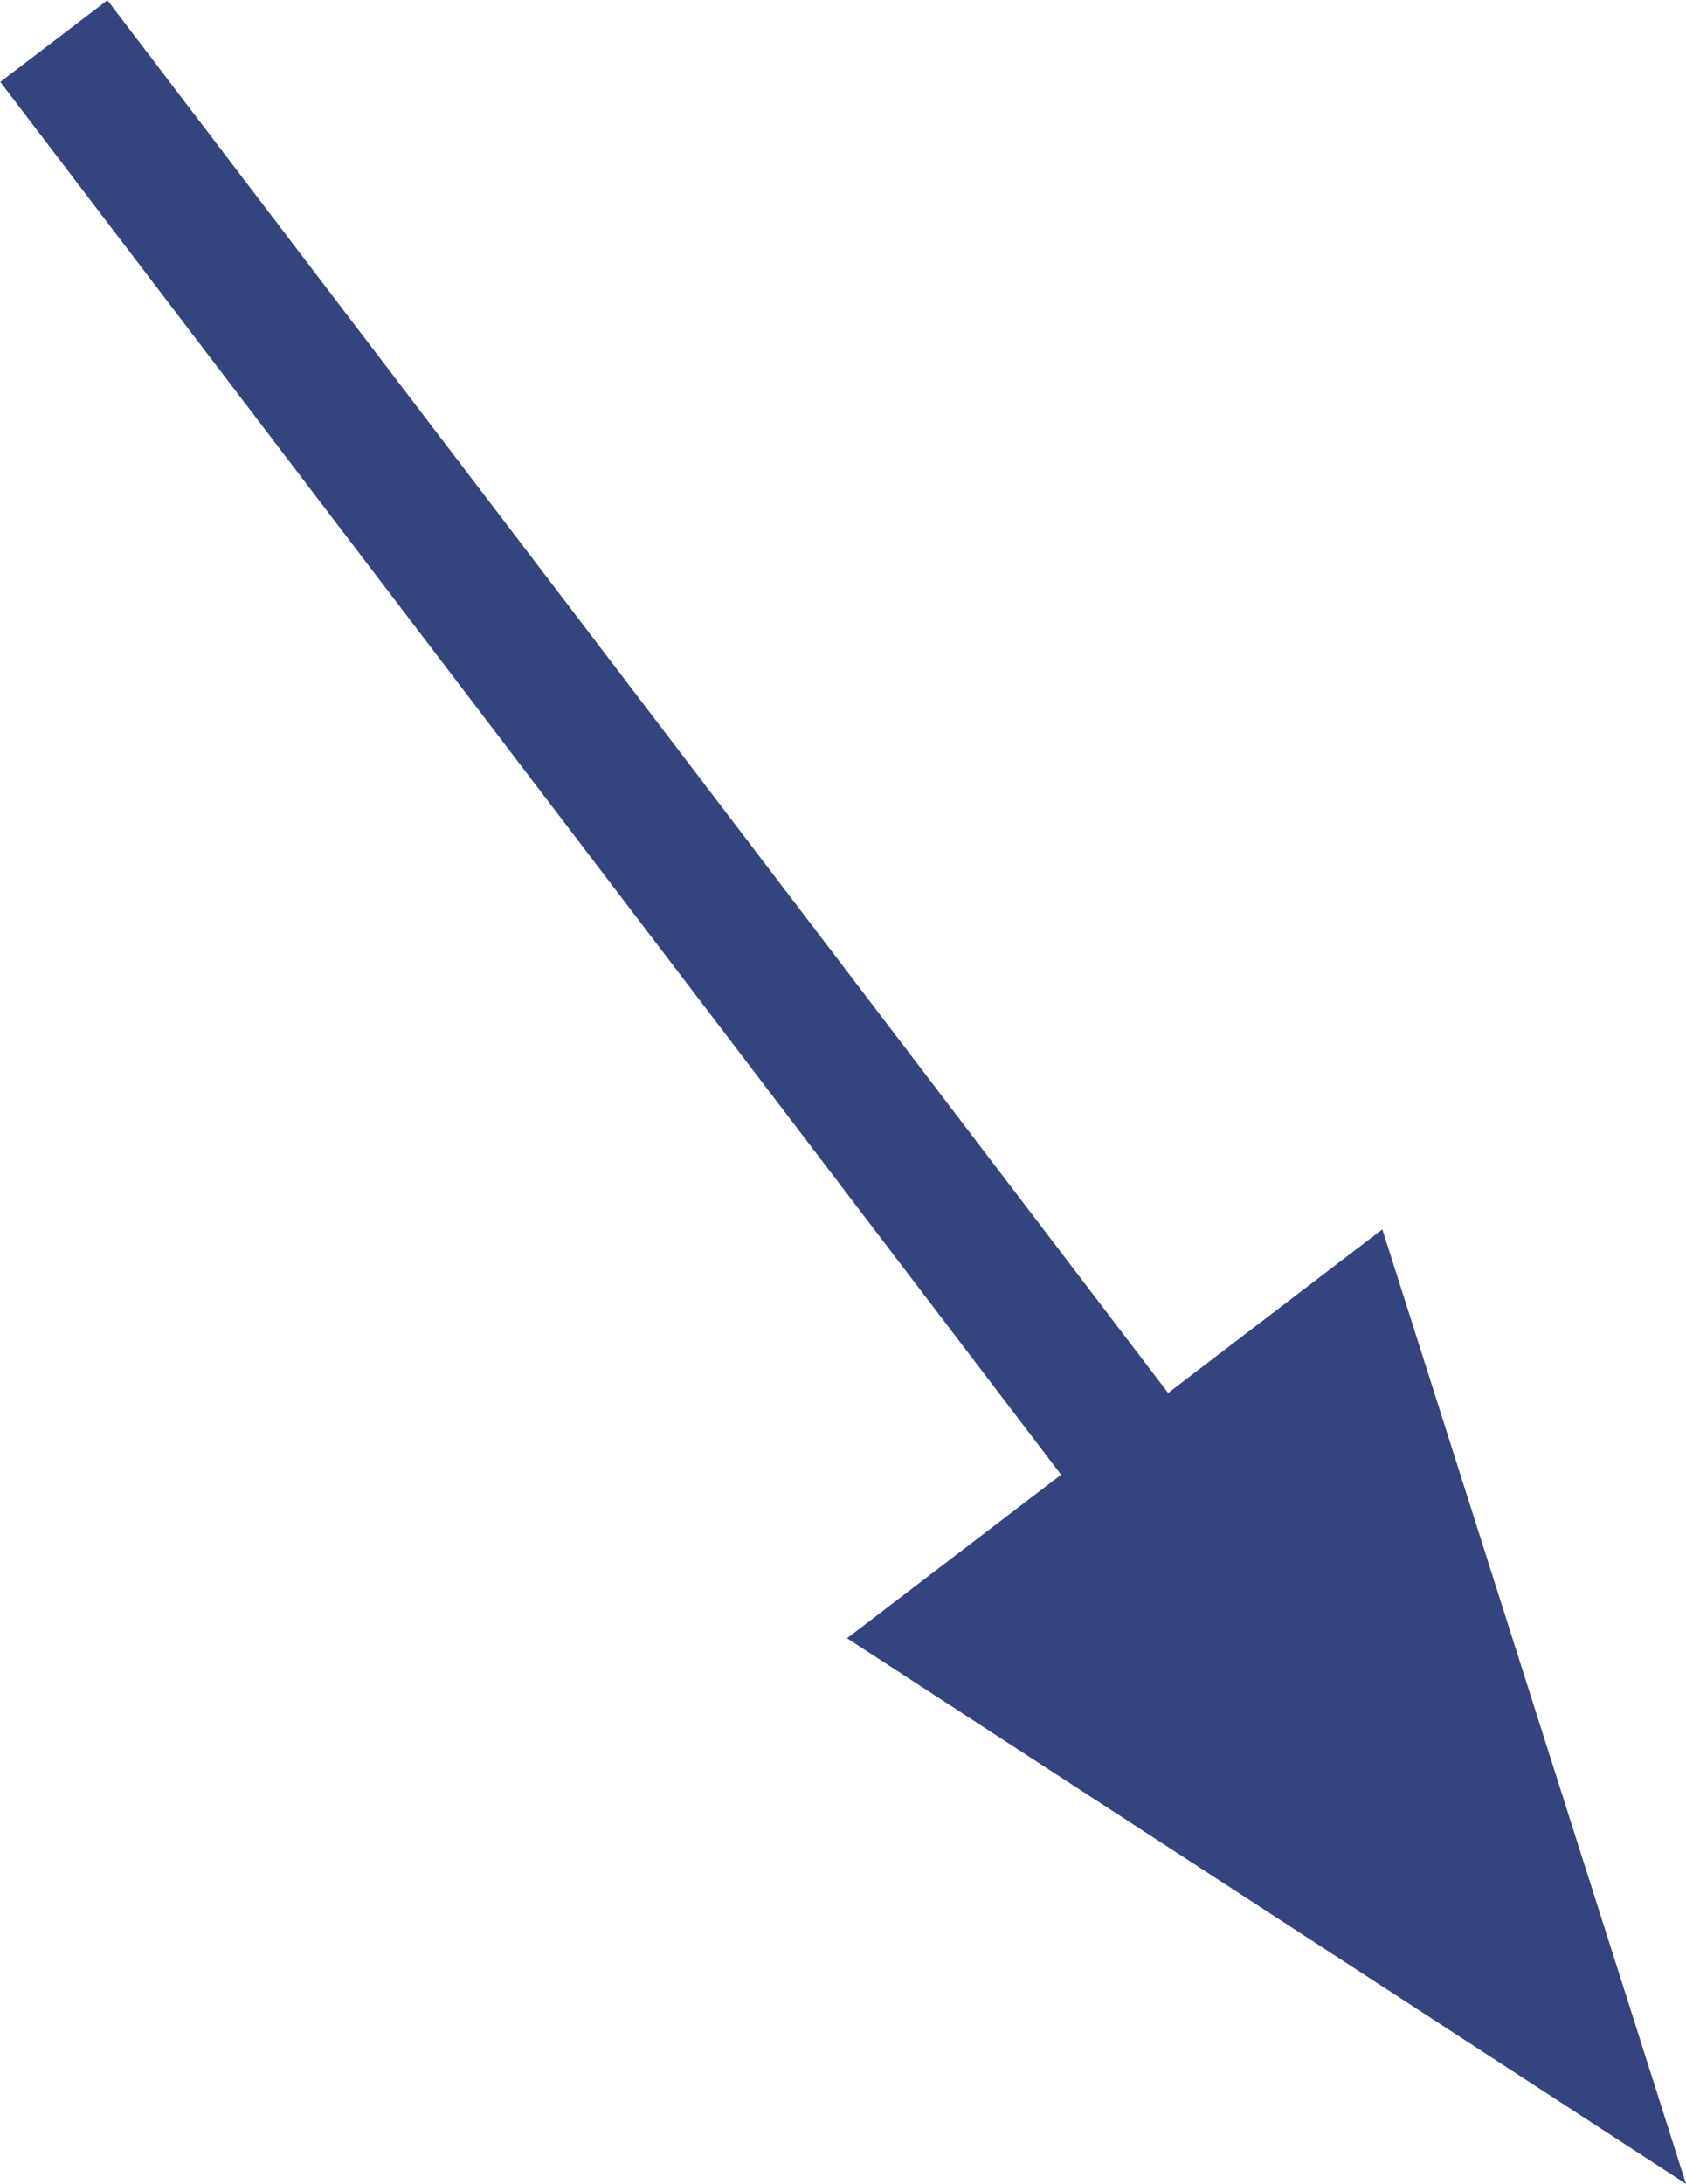 <svg xmlns="http://www.w3.org/2000/svg" viewBox="0 0 25.04 32.42"><defs><style>.cls-1{fill:none;stroke:#33447f;stroke-miterlimit:10;stroke-width:2px}.cls-2{fill:#33447f}</style></defs><title>アセット 7</title><g id="レイヤー_2" data-name="レイヤー 2"><g id="cont"><line class="cls-1" x1="18.98" y1="24.47" x2=".8" y2=".61"/><polygon class="cls-2" points="20.53 18.25 25.04 32.42 12.58 24.32 20.53 18.25"/></g></g></svg>